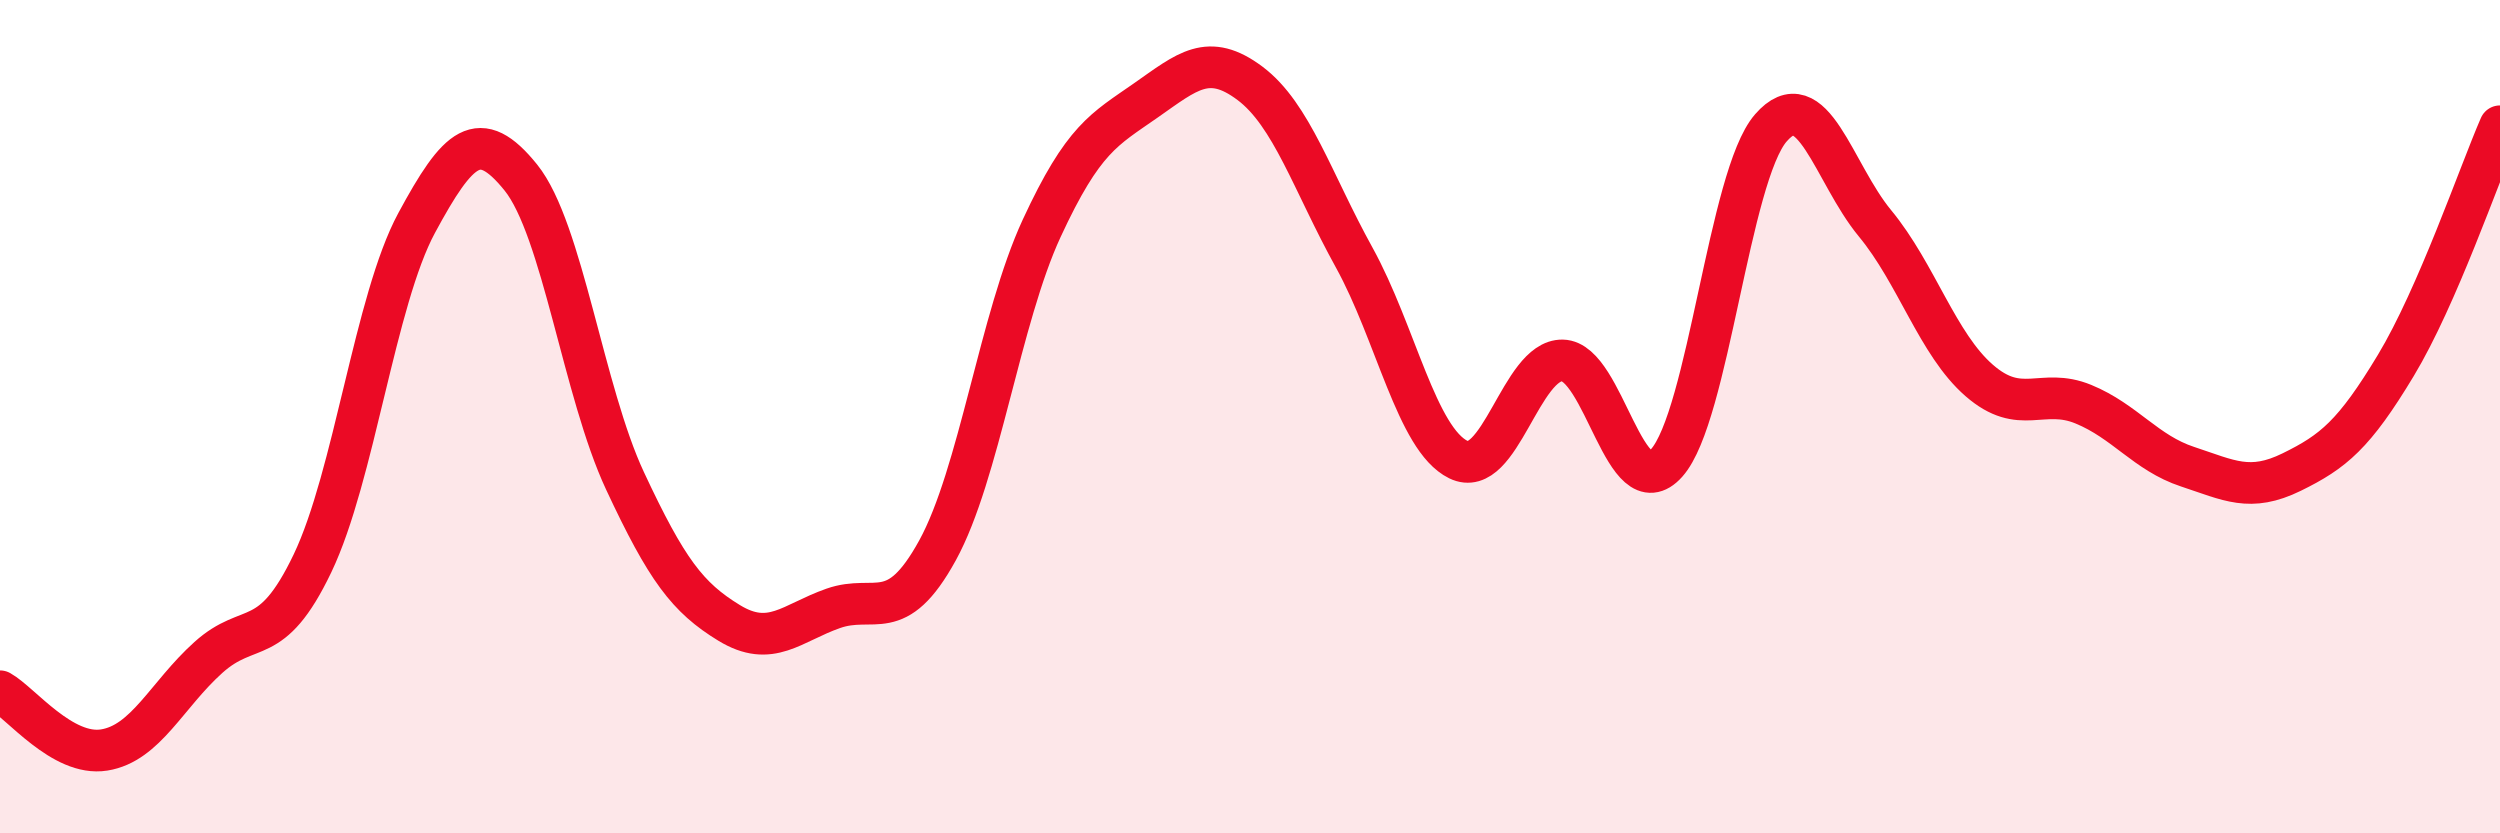 
    <svg width="60" height="20" viewBox="0 0 60 20" xmlns="http://www.w3.org/2000/svg">
      <path
        d="M 0,16.59 C 0.5,16.87 1.5,18.16 2.5,18 C 3.5,17.84 4,16.68 5,15.78 C 6,14.88 6.5,15.61 7.5,13.52 C 8.5,11.43 9,7.2 10,5.35 C 11,3.5 11.5,3.02 12.5,4.26 C 13.5,5.5 14,9.4 15,11.54 C 16,13.68 16.5,14.34 17.5,14.95 C 18.5,15.56 19,14.95 20,14.6 C 21,14.25 21.5,15.03 22.5,13.21 C 23.5,11.39 24,7.64 25,5.48 C 26,3.32 26.5,3.11 27.5,2.41 C 28.5,1.71 29,1.25 30,2 C 31,2.75 31.5,4.37 32.5,6.18 C 33.5,7.99 34,10.54 35,11.03 C 36,11.52 36.5,8.63 37.5,8.65 C 38.5,8.67 39,12.23 40,11.11 C 41,9.99 41.5,4.22 42.5,3.07 C 43.5,1.92 44,4.15 45,5.36 C 46,6.57 46.5,8.26 47.5,9.13 C 48.5,10 49,9.29 50,9.7 C 51,10.11 51.5,10.87 52.5,11.2 C 53.5,11.53 54,11.82 55,11.33 C 56,10.84 56.5,10.43 57.5,8.77 C 58.5,7.11 59.5,4.18 60,3.03L60 20L0 20Z"
        fill="#EB0A25"
        opacity="0.1"
        stroke-linecap="round"
        stroke-linejoin="round"
      />
      <path
        d="M 0,16.59 C 0.5,16.87 1.5,18.16 2.5,18 C 3.5,17.84 4,16.68 5,15.78 C 6,14.88 6.5,15.61 7.5,13.52 C 8.5,11.43 9,7.2 10,5.35 C 11,3.5 11.5,3.02 12.5,4.26 C 13.5,5.5 14,9.4 15,11.54 C 16,13.68 16.5,14.34 17.5,14.95 C 18.5,15.56 19,14.95 20,14.6 C 21,14.25 21.5,15.03 22.5,13.21 C 23.5,11.39 24,7.64 25,5.48 C 26,3.32 26.5,3.11 27.5,2.41 C 28.5,1.71 29,1.25 30,2 C 31,2.75 31.5,4.37 32.5,6.18 C 33.5,7.99 34,10.54 35,11.03 C 36,11.52 36.5,8.63 37.5,8.65 C 38.5,8.67 39,12.23 40,11.11 C 41,9.99 41.5,4.22 42.5,3.07 C 43.5,1.92 44,4.15 45,5.36 C 46,6.57 46.5,8.26 47.5,9.13 C 48.5,10 49,9.29 50,9.7 C 51,10.11 51.5,10.87 52.5,11.2 C 53.5,11.53 54,11.82 55,11.33 C 56,10.84 56.5,10.43 57.5,8.77 C 58.5,7.11 59.5,4.18 60,3.03"
        stroke="#EB0A25"
        stroke-width="1"
        fill="none"
        stroke-linecap="round"
        stroke-linejoin="round"
      />
    </svg>
  